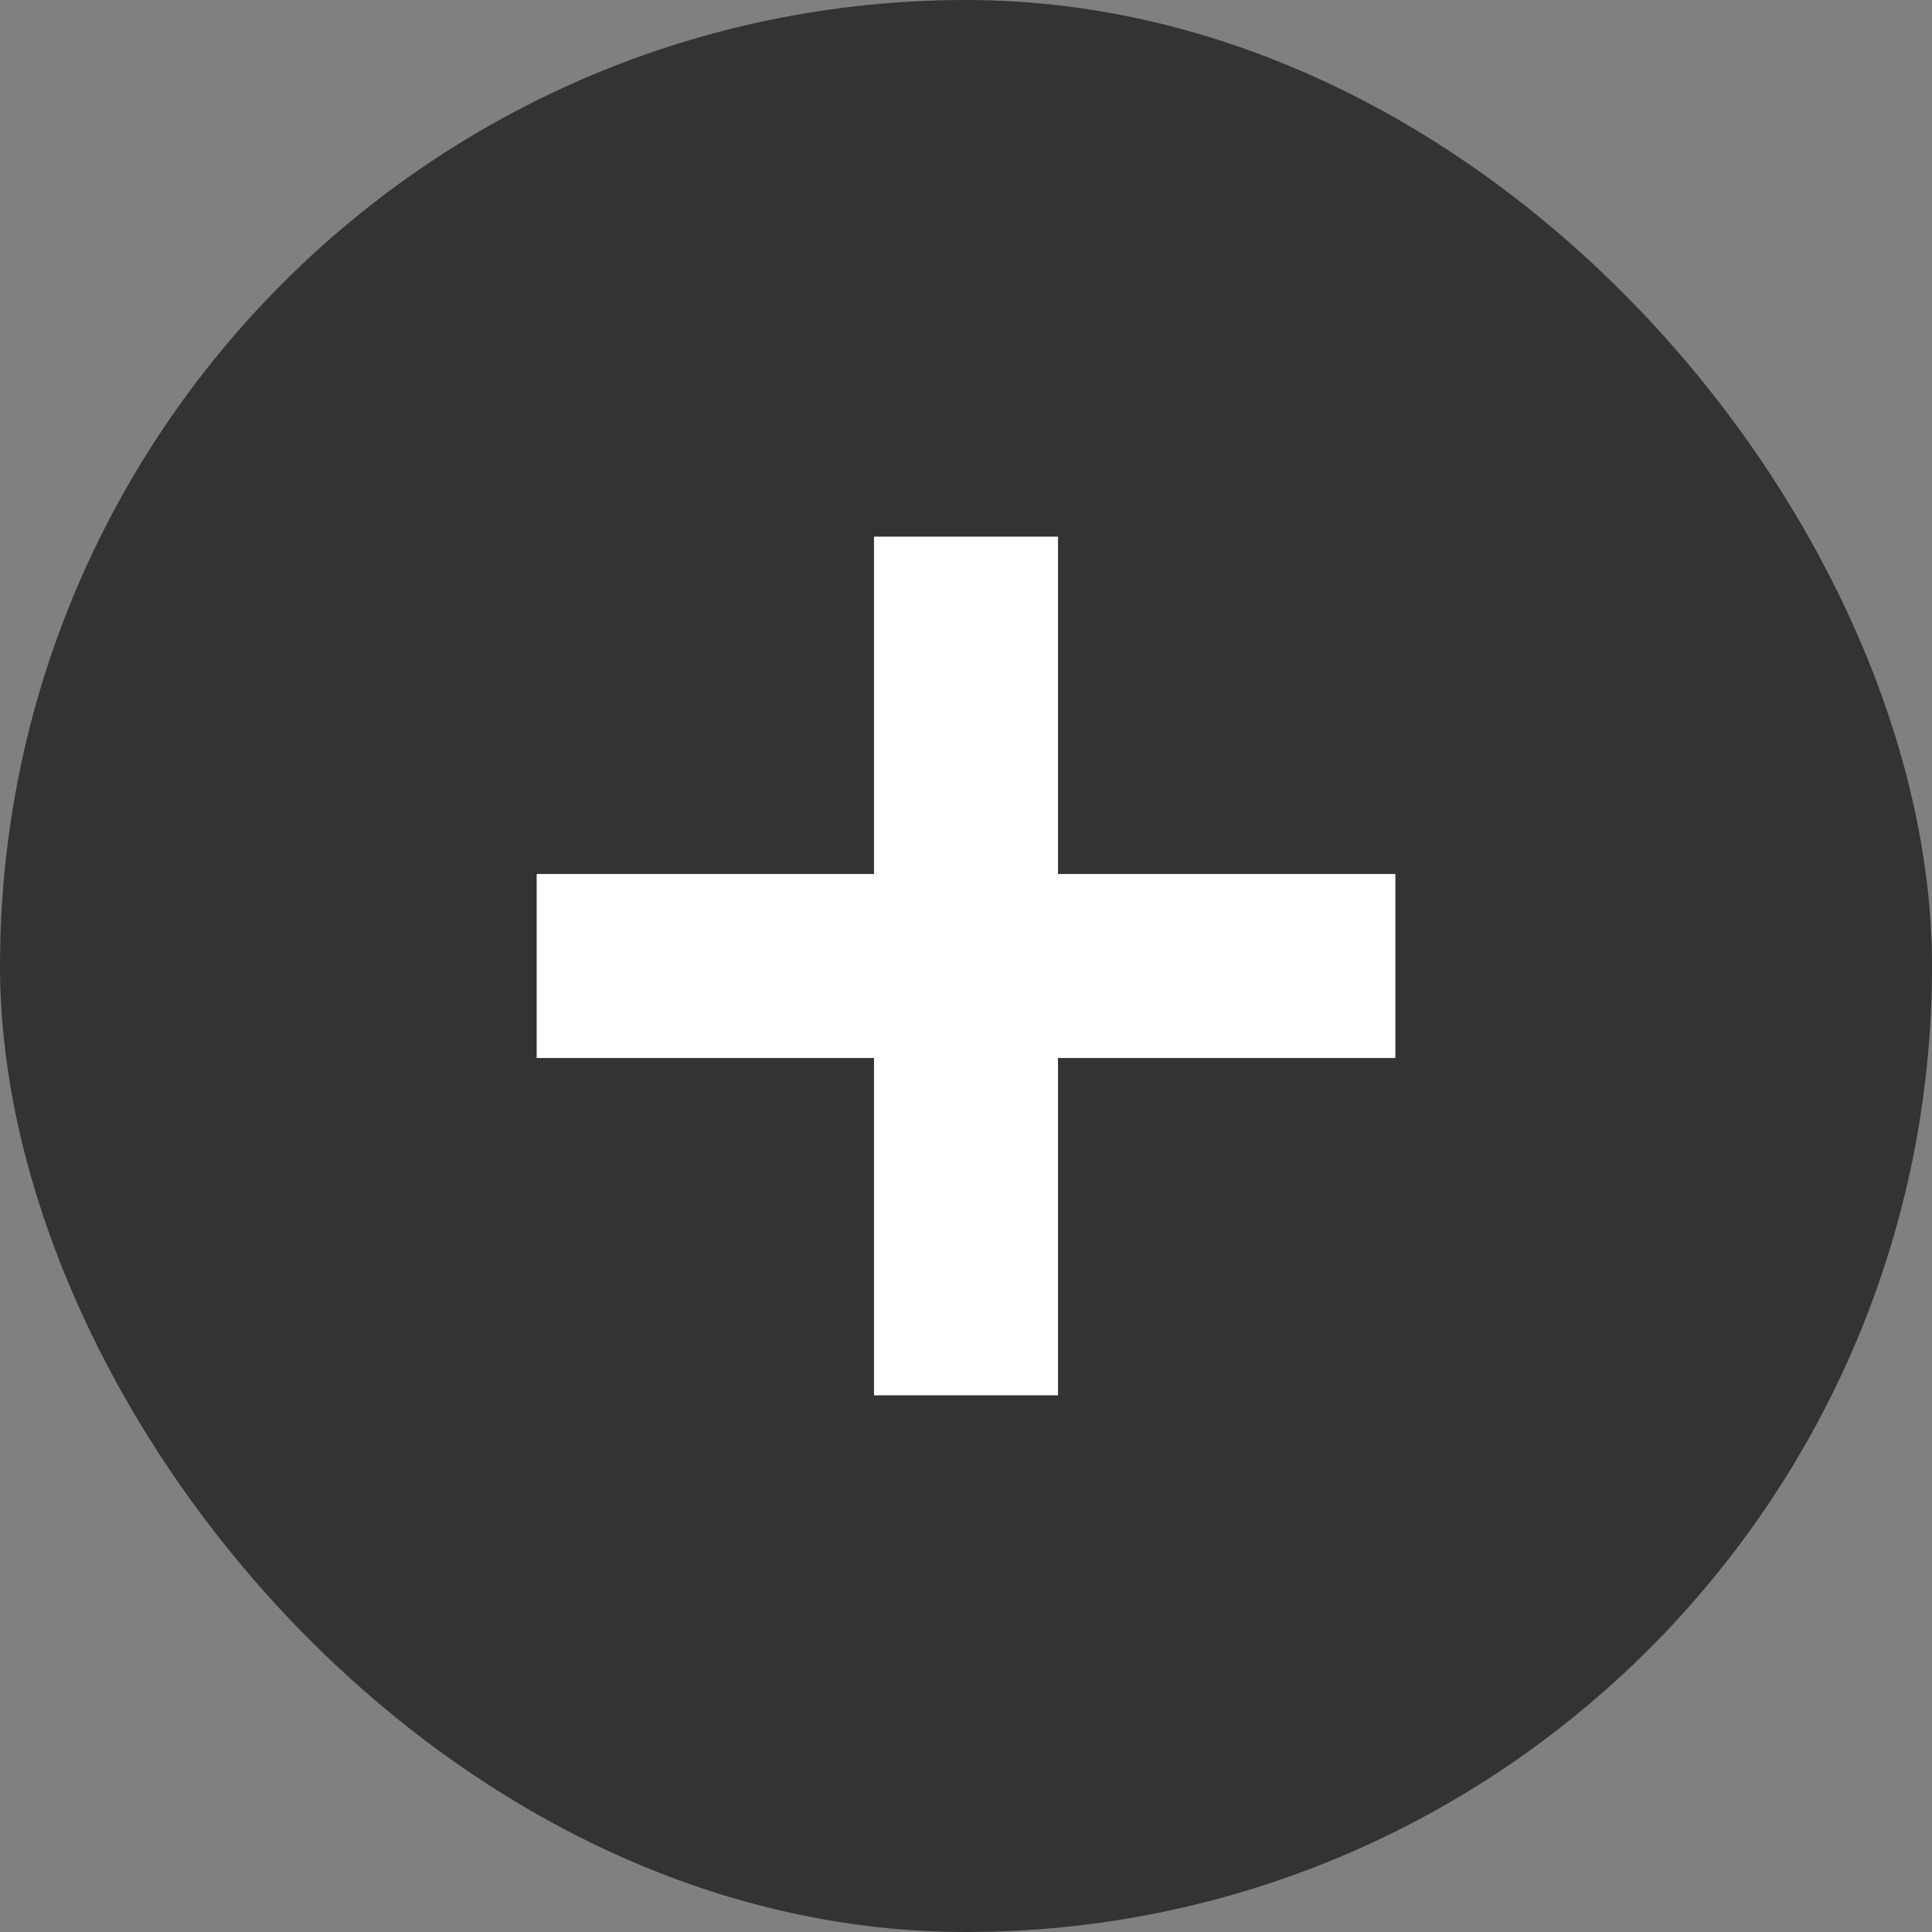 <svg width="42" height="42" viewBox="0 0 42 42" fill="none" xmlns="http://www.w3.org/2000/svg">
<rect x="0" y="0" width="42" height="42" fill="#808080" stroke="none"/>
<rect x="0.5" y="0.5" width="41" height="41" rx="20.5" fill="#333333" stroke="#333333"/>
<path d="M11.667 21H30.334" stroke="white" stroke-width="4"/>
<path d="M21 30.333V11.666" stroke="white" stroke-width="4"/>
</svg>
